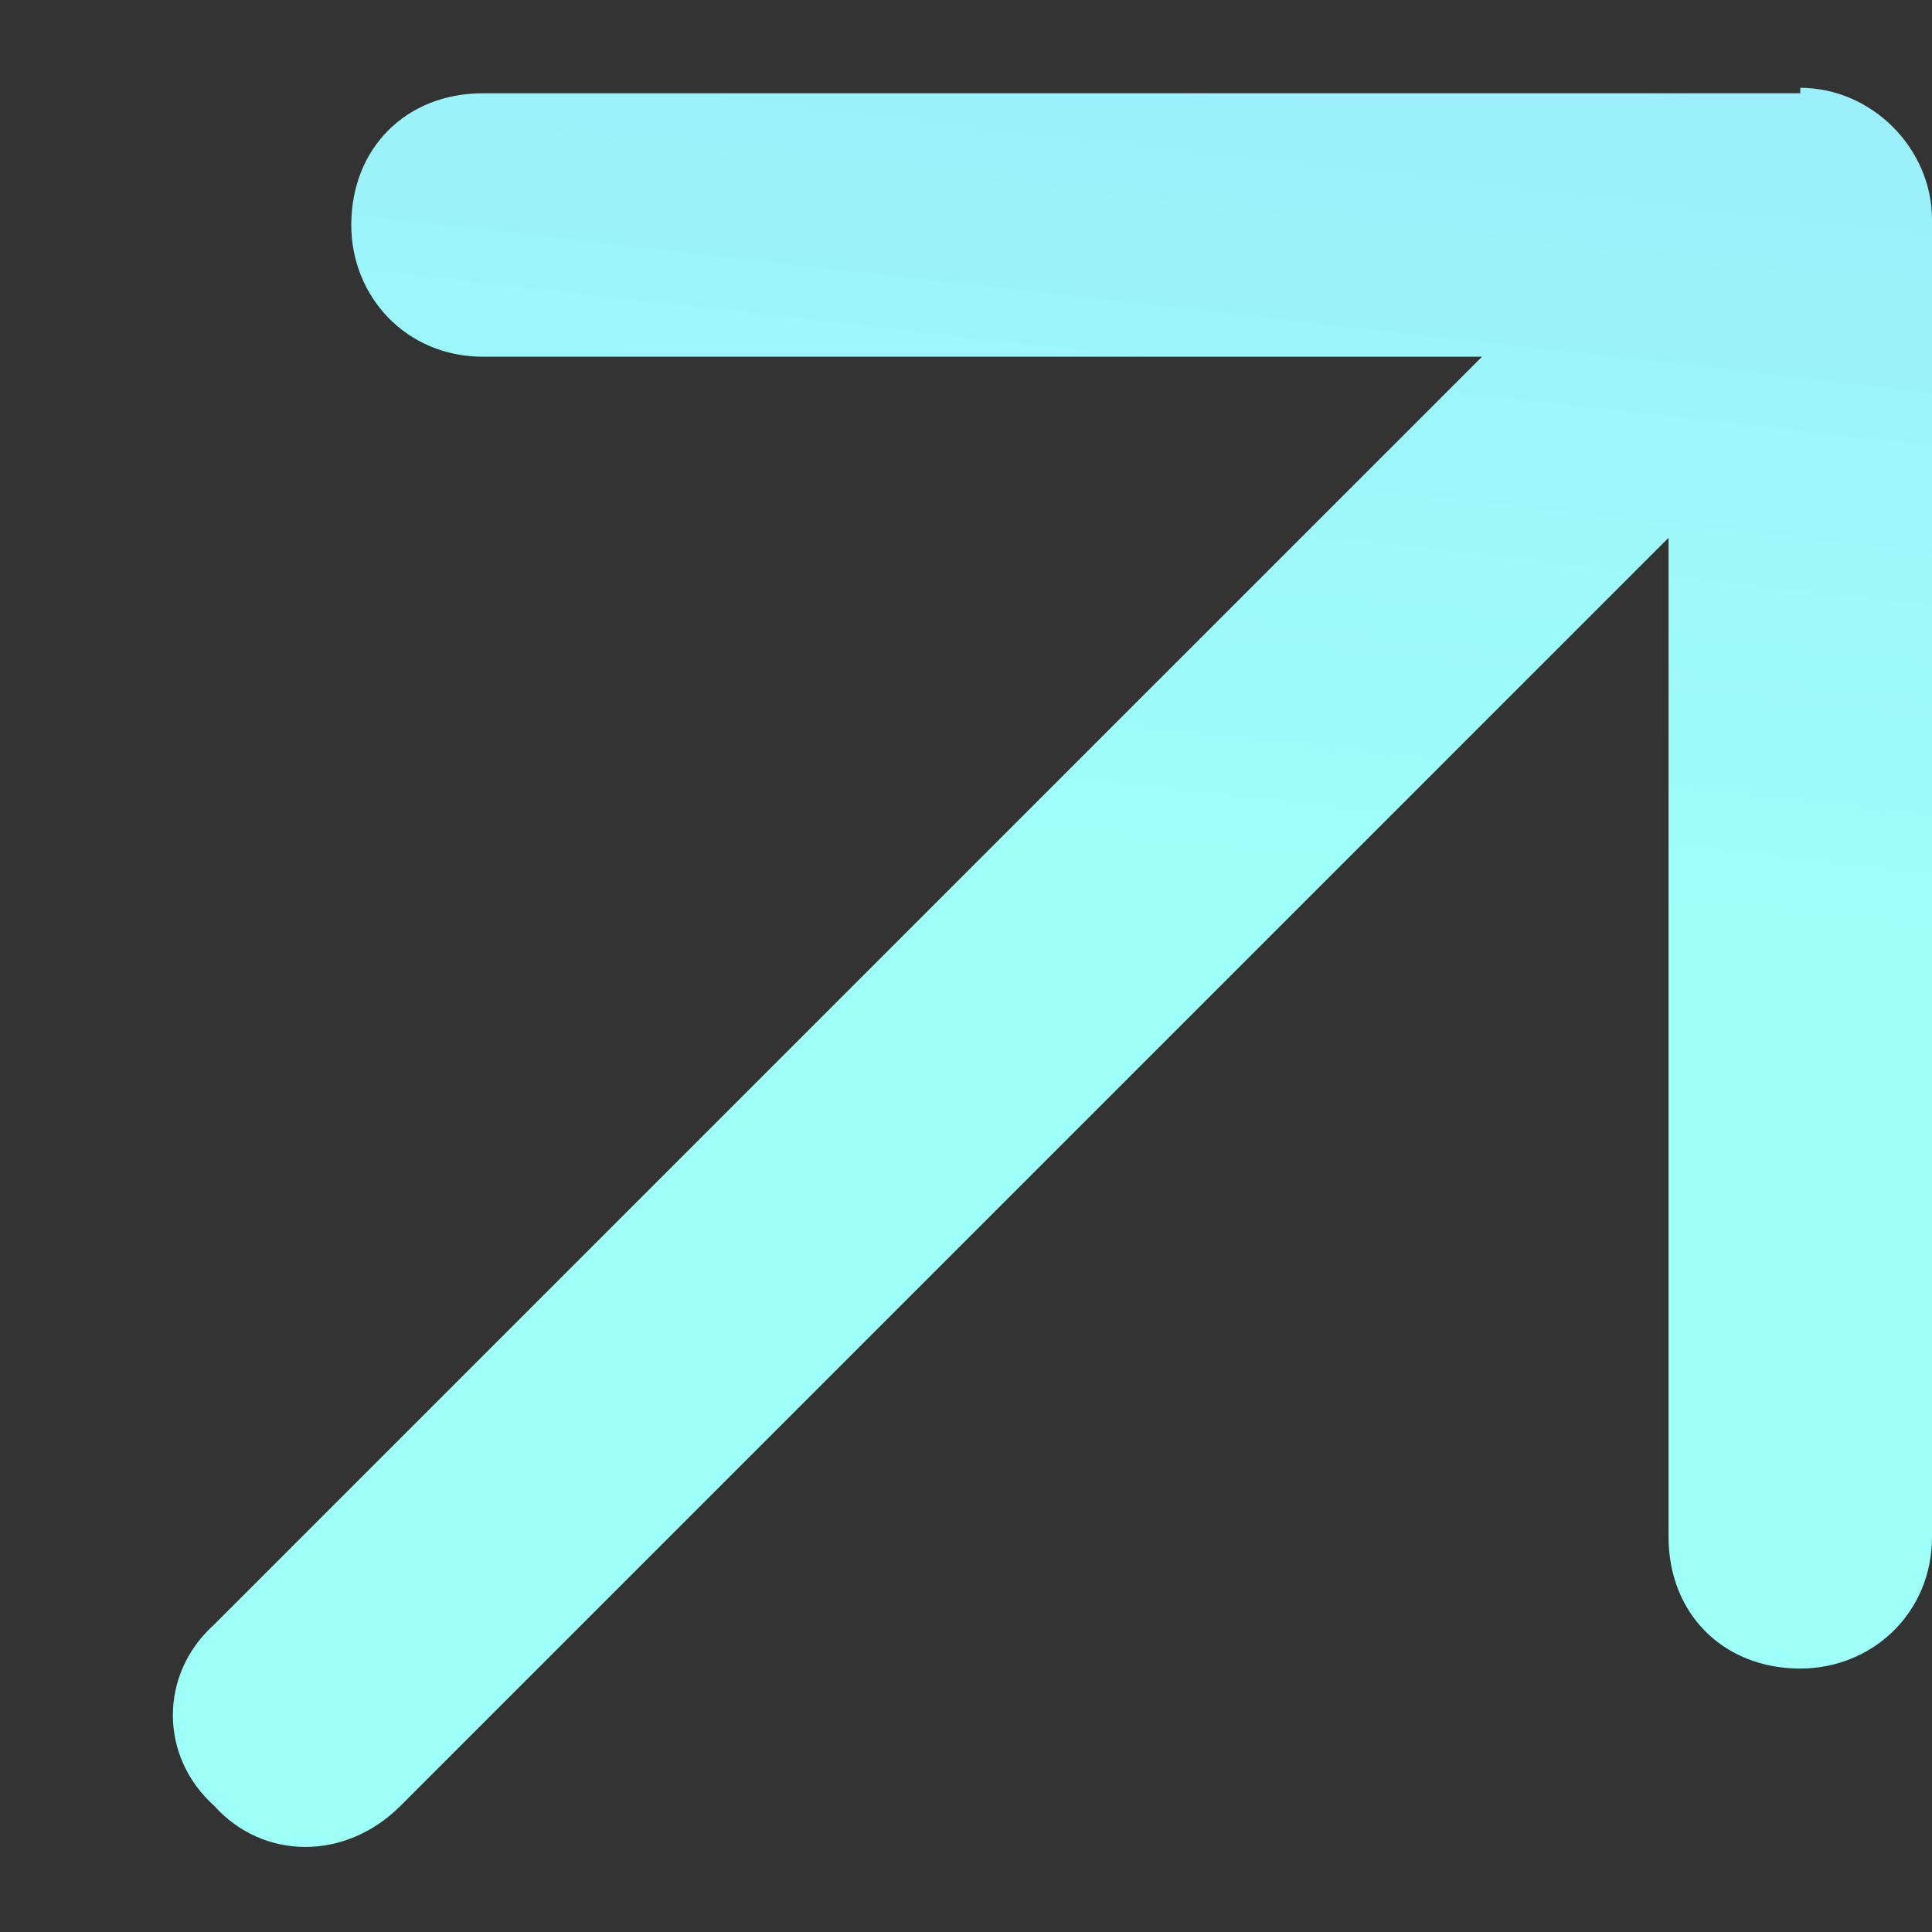 <svg width="11" height="11" viewBox="0 0 11 11" fill="none" xmlns="http://www.w3.org/2000/svg">
<rect x="0" y="0" width="11" height="11" fill="#333333" stroke="none"/>
<path d="M10.25 0.5C10.656 0.5 11 0.844 11 1.25V8.75C11 9.188 10.656 9.5 10.25 9.5C9.812 9.5 9.5 9.188 9.5 8.75V3.062L2.281 10.281C1.969 10.594 1.5 10.594 1.219 10.281C0.906 10 0.906 9.531 1.219 9.25L8.438 2.031H2.75C2.312 2.031 2 1.688 2 1.281C2 0.844 2.312 0.531 2.75 0.531H10.25V0.5Z" fill="url(#paint0_linear_40000066_878)"/>
<defs>
<linearGradient id="paint0_linear_40000066_878" x1="7.234" y1="5" x2="9.119" y2="-11.77" gradientUnits="userSpaceOnUse">
<stop stop-color="#9EFFF9"/>
<stop offset="1" stop-color="#93C7FF"/>
</linearGradient>
</defs>
</svg>
